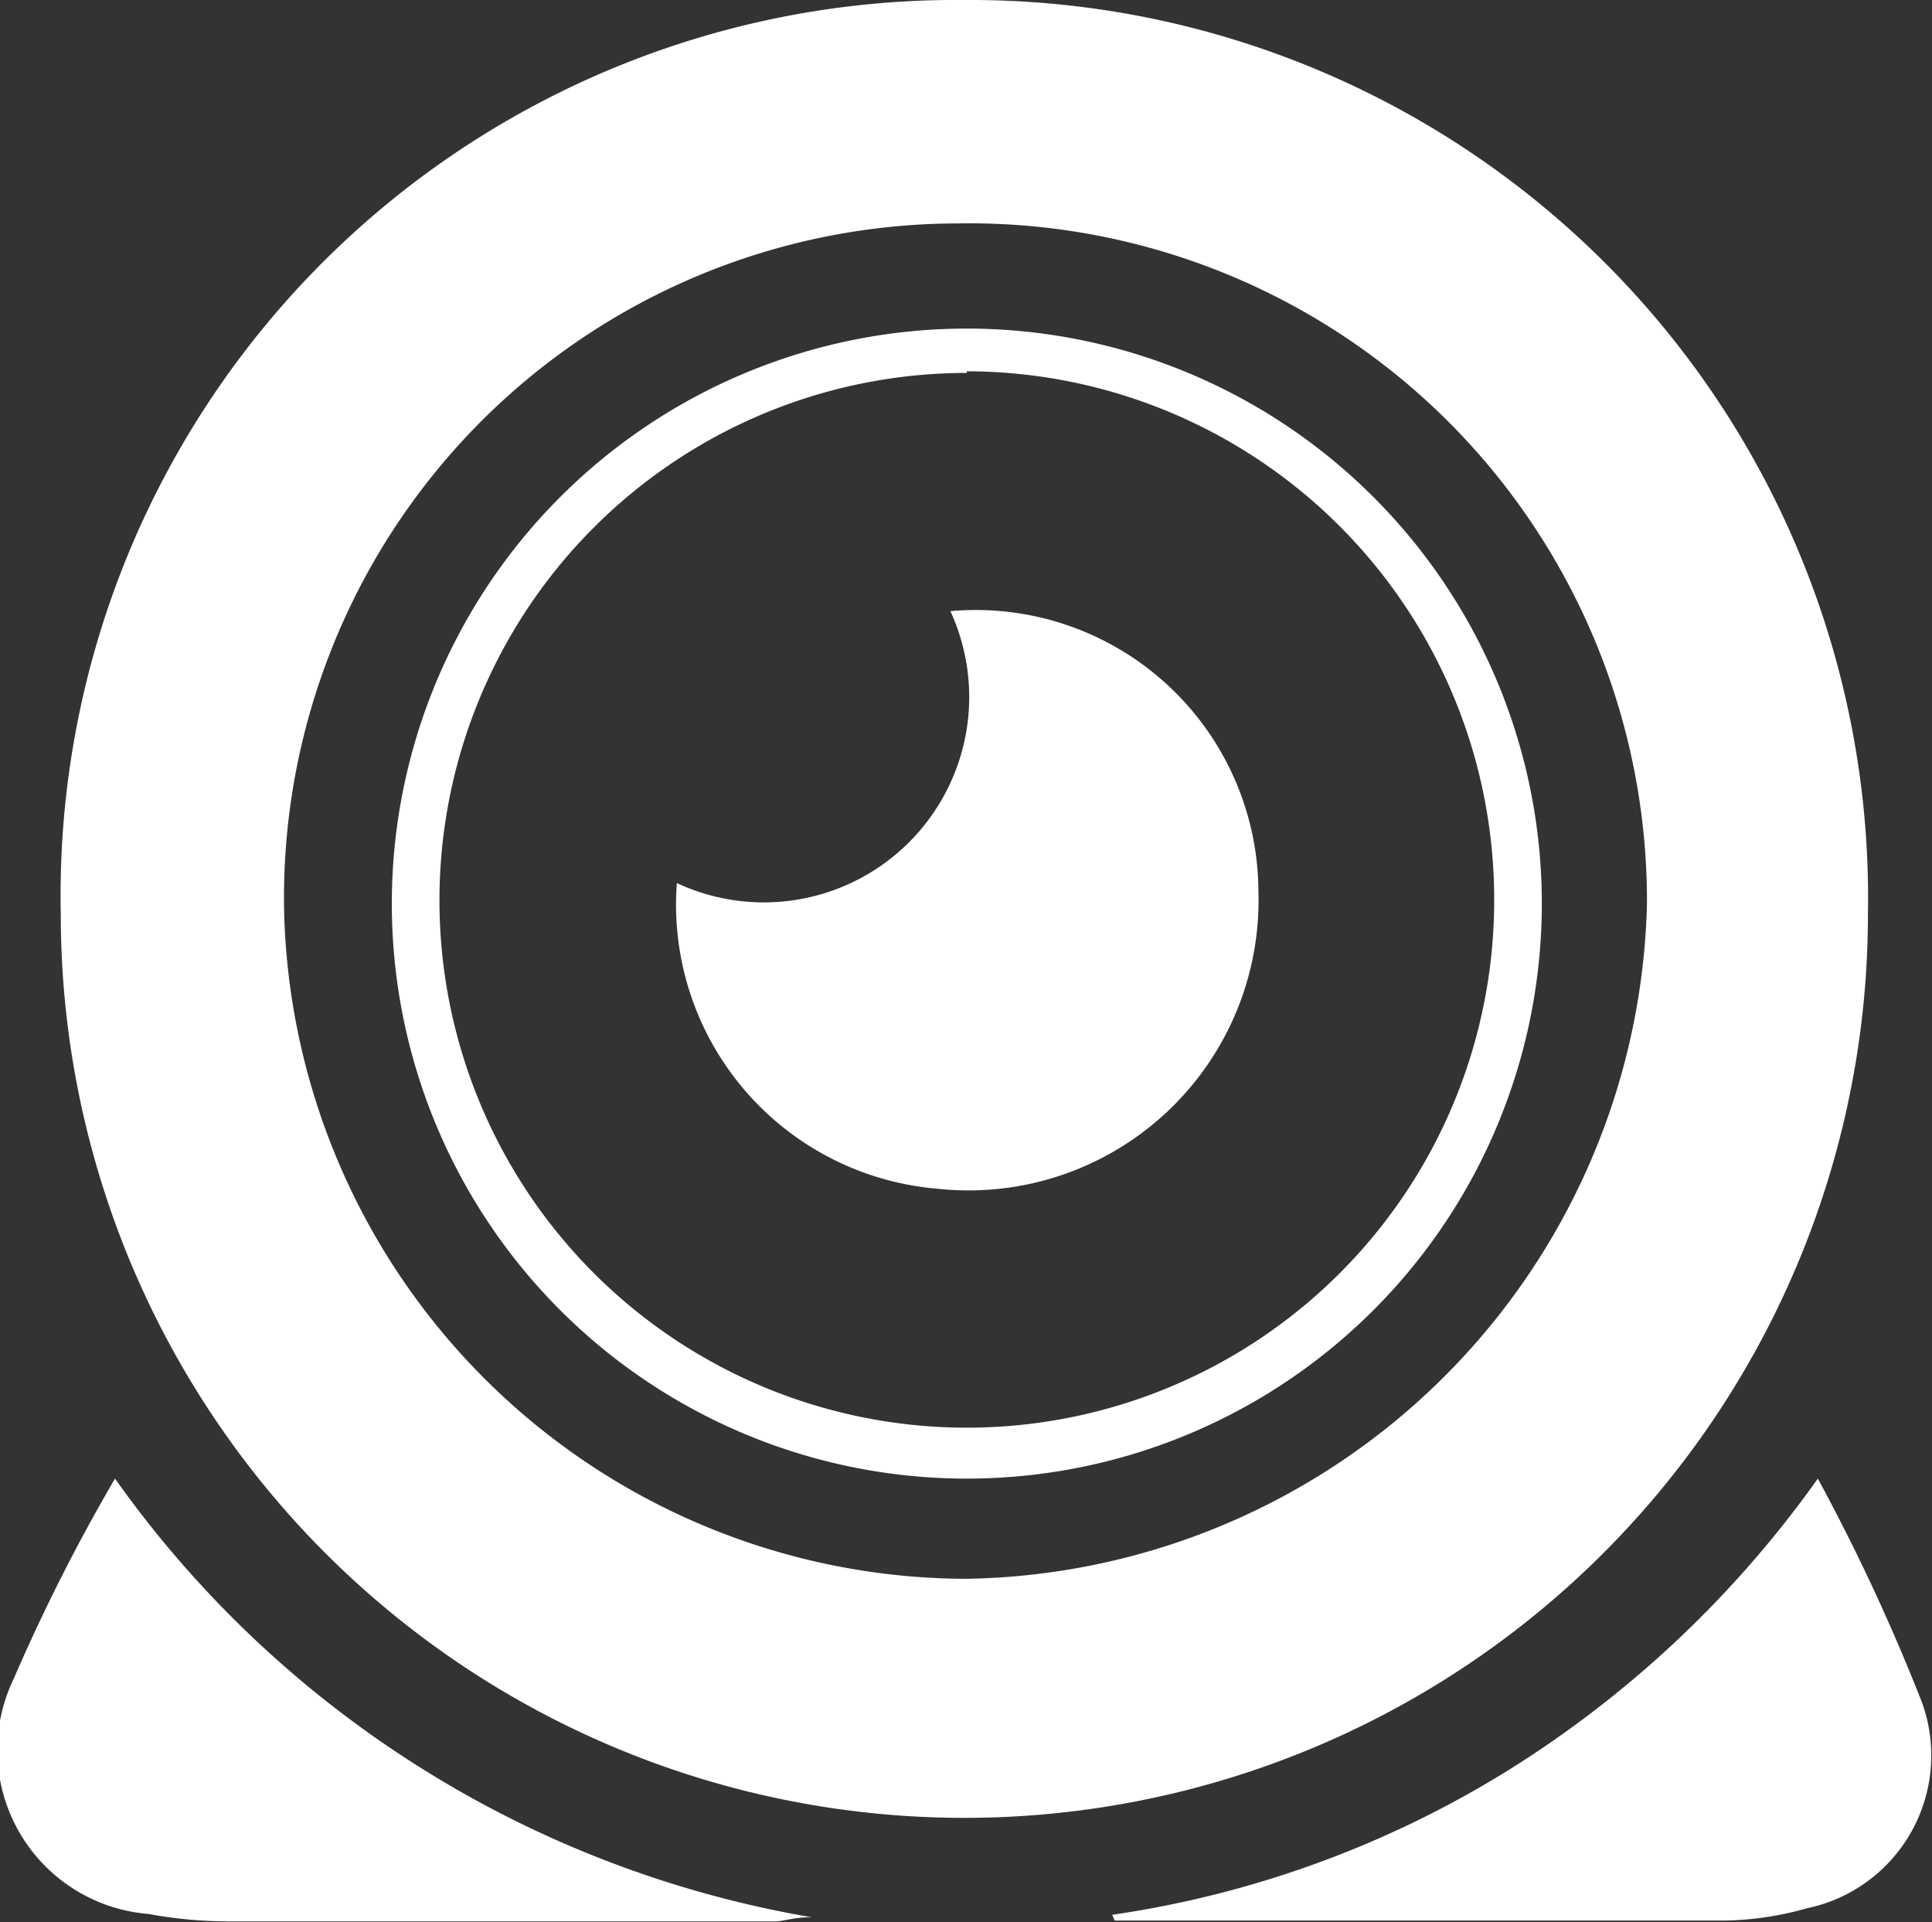<svg xmlns="http://www.w3.org/2000/svg" viewBox="0 0 23.52 23.4"><rect x="0" y="0" width="23.52" height="23.4" fill="#333333" stroke="none"/><defs><style>.cls-1{fill:#fff;}</style></defs><title>plist_13-2</title><g id="图层_2" data-name="图层 2"><g id="图层_1-2" data-name="图层 1"><path class="cls-1" d="M11.74,0a10.93,10.93,0,0,1,11,11.13,11,11,0,0,1-22,0A10.9,10.9,0,0,1,11.74,0Zm0,19.22A8.42,8.42,0,0,0,20.05,11a8.25,8.25,0,0,0-8.4-8.28,8.21,8.21,0,0,0-8.19,8.42A8.33,8.33,0,0,0,11.79,19.22Z"/><path class="cls-1" d="M13.54,23.31a12.58,12.58,0,0,0,4.79-1.74A13.17,13.17,0,0,0,22.13,18a24.26,24.26,0,0,1,1.27,2.73A1.9,1.9,0,0,1,22,23.23a3.86,3.86,0,0,1-1,.15c-2.48,0-5,0-7.43,0l0,0Z"/><path class="cls-1" d="M1.4,18a13.1,13.1,0,0,0,8.48,5.34c-.23,0-.34.05-.44.05l-6.63,0a5.36,5.36,0,0,1-1-.09A2,2,0,0,1,.17,20.43,22.43,22.43,0,0,1,1.4,18Z"/><path class="cls-1" d="M11.57,7.44a3.44,3.44,0,0,1,3.75,3.42,3.53,3.53,0,0,1-3.92,3.61,3.47,3.47,0,0,1-3.16-3.72A2.5,2.5,0,0,0,11.57,7.44Z"/><path class="cls-1" d="M11.77,18a7,7,0,1,1,7-7A7,7,0,0,1,11.77,18Zm0-13.46a6.42,6.42,0,1,0,6.42,6.42A6.43,6.43,0,0,0,11.77,4.52Z"/></g></g></svg>